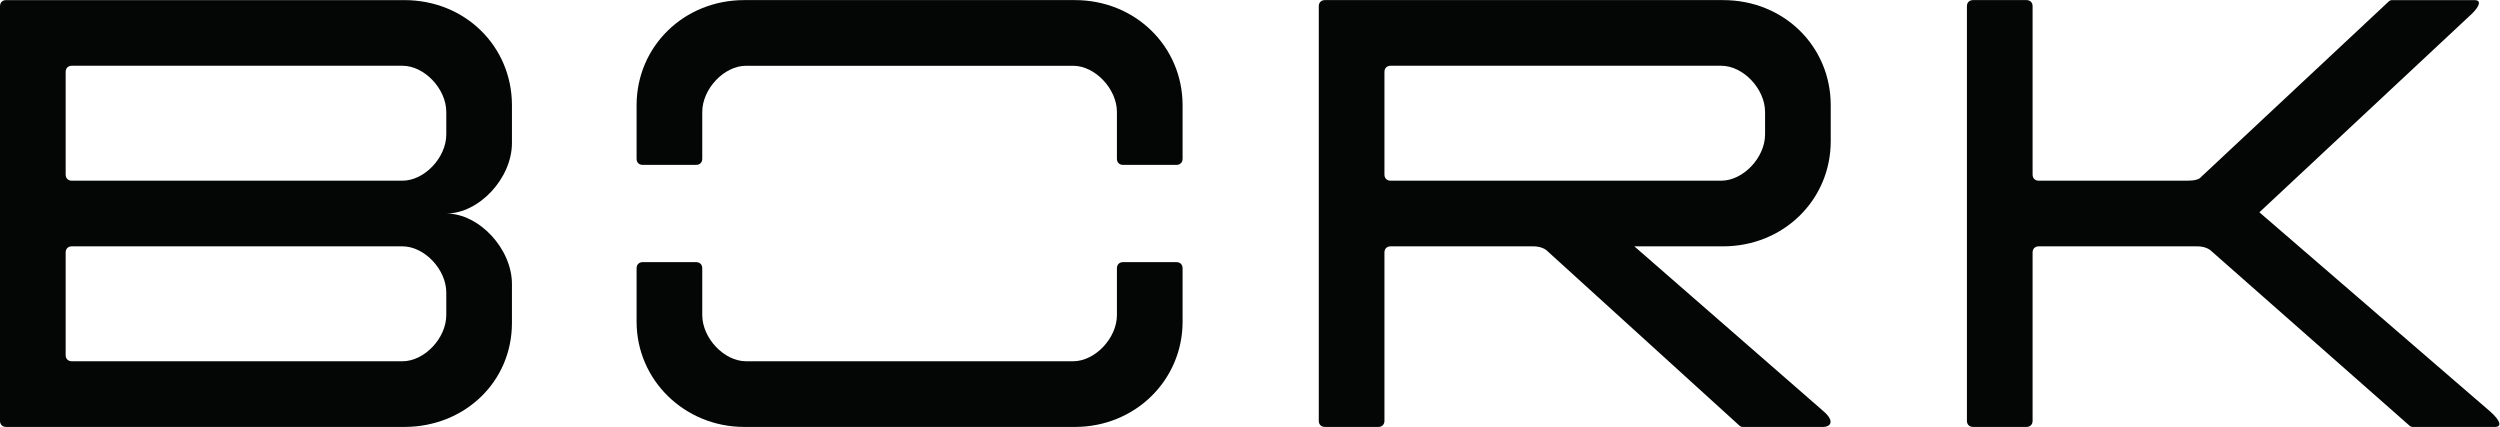 <?xml version="1.0" encoding="UTF-8" standalone="no"?>
<svg
   xmlns:dc="http://purl.org/dc/elements/1.1/"
   xmlns:cc="http://creativecommons.org/ns#"
   xmlns:rdf="http://www.w3.org/1999/02/22-rdf-syntax-ns#"
   xmlns:svg="http://www.w3.org/2000/svg"
   xmlns="http://www.w3.org/2000/svg"
   viewBox="0 0 1333.333 227.693"
   height="227.693"
   width="1333.333"
   xml:space="preserve"
   id="svg2"
   version="1.1"><defs
     id="defs6" /><g
     transform="matrix(1.333,0,0,-1.333,0,227.693)"
     id="g10"><g
       transform="scale(0.1)"
       id="g12"><path
         id="path14"
         style="fill:#040606;fill-opacity:1;fill-rule:nonzero;stroke:none"
         d="m 7894,0 h 214.07 c 14.6,0 24.33,9.73 24.33,24.332 v 673.84 c 0,14.598 9.73,24.328 24.33,24.328 h 632.49 c 26.76,0 43.79,-7.297 53.52,-14.594 L 9640.65,4.859 C 9643.09,2.43 9647.95,0 9652.82,0 h 330.84 c 24.34,0 24.34,21.891 -19.46,60.82 l -924.41,797.91 851.43,795.48 c 34.06,34.06 34.06,53.52 9.73,53.52 h -330.84 c -4.87,0 -9.73,-2.43 -12.17,-4.87 L 8806.25,999.824 c -7.3,-9.73 -26.76,-14.597 -53.52,-14.597 h -596 c -14.6,0 -24.33,9.734 -24.33,24.323 v 673.85 c 0,14.6 -9.73,24.33 -24.33,24.33 H 7894 c -14.6,0 -24.33,-9.73 -24.33,-24.33 V 24.332 C 7869.67,9.73 7879.4,0 7894,0" /><path
         id="path16"
         style="fill:#040606;fill-opacity:1;fill-rule:nonzero;stroke:none"
         d="m 2571.33,1048.48 h 214.07 c 14.6,0 24.33,9.73 24.33,24.32 v 187.32 c 0,92.44 87.58,184.88 175.15,184.88 h 1308.78 c 87.57,0 175.15,-92.44 175.15,-184.88 V 1072.8 c 0,-14.59 9.73,-24.32 24.32,-24.32 h 214.08 c 14.59,0 24.32,9.73 24.32,24.32 v 214.08 c 0,235.97 -189.74,420.85 -430.58,420.85 H 2977.58 C 2736.75,1707.73 2547,1522.85 2547,1286.88 V 1072.8 c 0,-14.59 9.73,-24.32 24.33,-24.32" /><path
         id="path18"
         style="fill:#040606;fill-opacity:1;fill-rule:nonzero;stroke:none"
         d="M 2547,634.922 V 420.852 C 2547,187.309 2739.18,0 2977.58,0 h 1323.37 c 240.84,0 430.58,187.309 430.58,420.852 v 214.07 c 0,14.598 -9.73,24.328 -24.32,24.328 h -214.08 c -14.59,0 -24.32,-9.73 -24.32,-24.328 V 447.609 c 0,-92.437 -87.58,-184.879 -175.15,-184.879 H 2984.88 c -87.57,0 -175.15,92.442 -175.15,184.879 v 187.313 c 0,14.598 -9.73,24.328 -24.33,24.328 h -214.07 c -14.6,0 -24.33,-9.73 -24.33,-24.328" /><path
         id="path20"
         style="fill:#040606;fill-opacity:1;fill-rule:nonzero;stroke:none"
         d="m 5563.51,985.23 c -14.6,0 -24.33,9.731 -24.33,24.33 v 411.12 c 0,14.59 9.73,24.32 24.33,24.32 h 1323.36 c 87.58,0 175.16,-92.44 175.16,-184.88 v -90.01 c 0,-92.44 -87.58,-184.88 -175.16,-184.88 z m 1761.25,158.12 v 143.53 c 0,235.97 -187.32,420.85 -430.58,420.85 h -1593.4 c -14.6,0 -24.33,-9.73 -24.33,-24.32 V 24.332 C 5276.45,9.73 5286.18,0 5300.78,0 h 214.07 c 14.6,0 24.33,9.73 24.33,24.332 V 698.18 c 0,14.59 9.73,24.324 24.33,24.324 h 569.24 c 26.76,0 43.79,-7.301 53.52,-14.602 L 6959.86,4.871 C 6962.29,2.43 6967.15,0 6972.02,0 h 323.54 c 24.33,0 48.66,19.461 2.44,60.82 L 6539.01,722.504 h 355.17 c 240.83,0 430.58,184.879 430.58,420.846" /><path
         id="path22"
         style="fill:#040606;fill-opacity:1;fill-rule:nonzero;stroke:none"
         d="m 1785.58,1170.11 c 0,-92.44 -87.58,-184.88 -175.15,-184.88 H 287.055 c -14.594,0 -24.328,9.731 -24.328,24.33 v 411.12 c 0,14.59 9.734,24.32 24.328,24.32 H 1610.43 c 87.57,0 175.15,-92.44 175.15,-184.88 z m 0,-722.501 C 1785.58,355.172 1698,262.73 1610.43,262.73 H 287.055 c -14.594,0 -24.328,9.731 -24.328,24.321 V 698.18 c 0,14.59 9.734,24.324 24.328,24.324 H 1610.43 c 87.57,0 175.15,-92.445 175.15,-184.883 z m 262.72,688.441 v 150.83 c 0,235.97 -187.31,420.85 -430.58,420.85 H 24.328 C 9.73,1707.73 0,1698 0,1683.41 V 24.332 C 0,9.73 9.73,0 24.328,0 H 1617.72 c 240.84,0 430.58,180.02 430.58,415.988 V 571.68 c 0,141.09 -131.36,282.187 -262.72,282.187 131.36,0 262.72,141.094 262.72,282.183" /></g></g></svg>